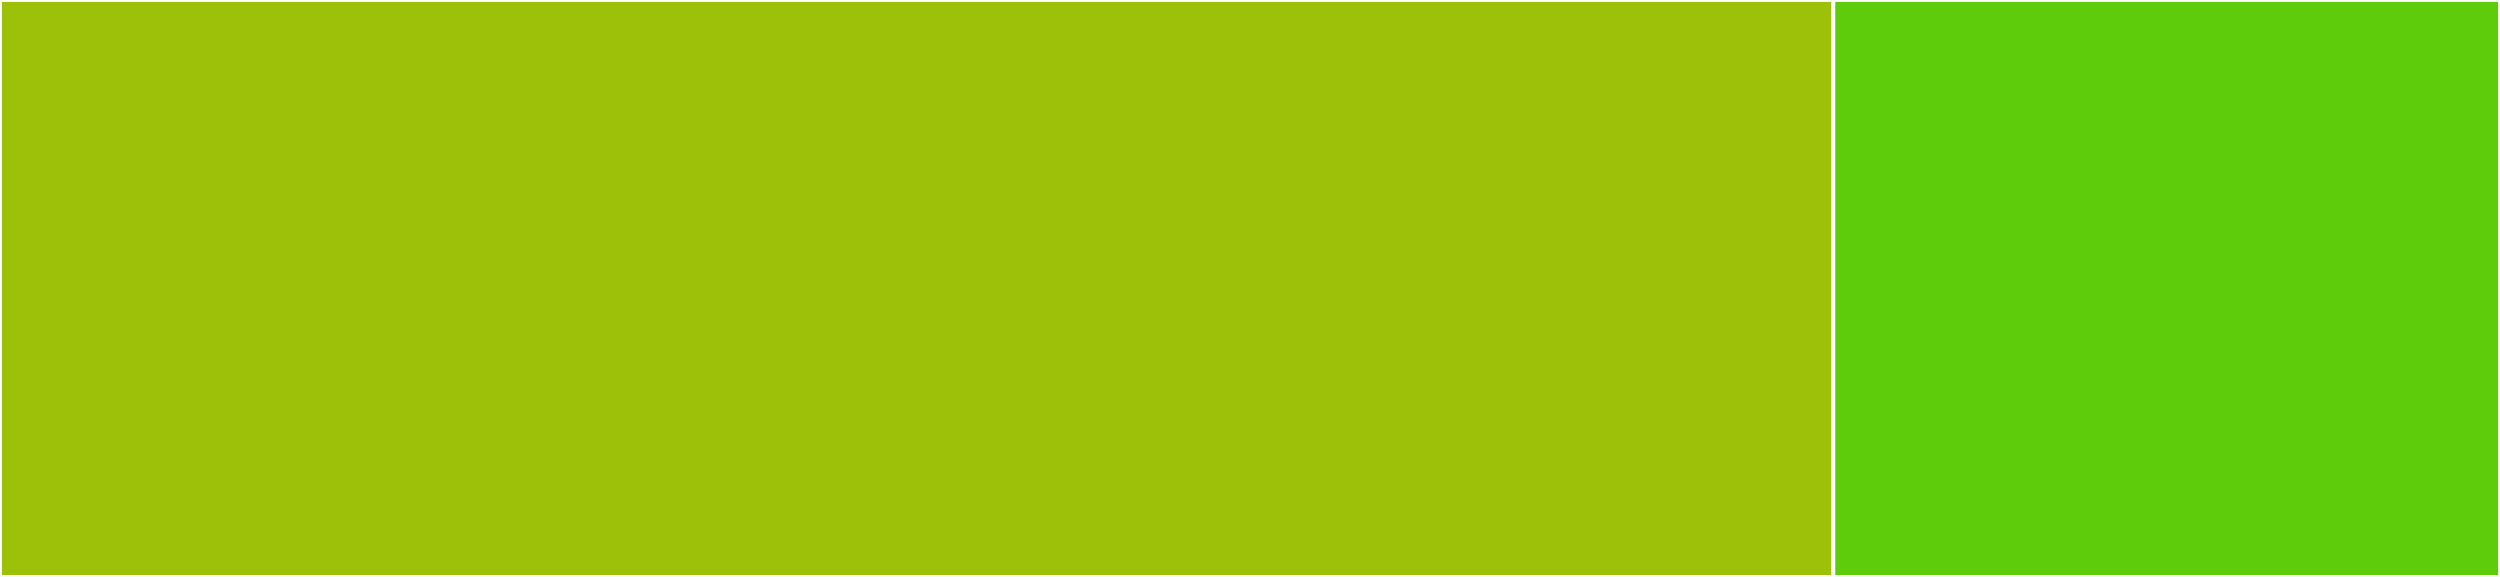 <svg baseProfile="full" width="650" height="150" viewBox="0 0 650 150" version="1.1"
xmlns="http://www.w3.org/2000/svg" xmlns:ev="http://www.w3.org/2001/xml-events"
xmlns:xlink="http://www.w3.org/1999/xlink">

<rect x="0" y="0" width="650" height="150" fill="#333333" stroke="none"/>

<style>rect.s{mask:url(#mask);}</style>
<defs>
  <pattern id="white" width="4" height="4" patternUnits="userSpaceOnUse" patternTransform="rotate(45)">
    <rect width="2" height="2" transform="translate(0,0)" fill="white"></rect>
  </pattern>
  <mask id="mask">
    <rect x="0" y="0" width="100%" height="100%" fill="url(#white)"></rect>
  </mask>
</defs>

<rect x="0" y="0" width="476.667" height="150.0" fill="#9dc008" stroke="white" stroke-width="1" class=" tooltipped" data-content="Preferences.jl"><title>Preferences.jl</title></rect>
<rect x="476.667" y="0" width="173.333" height="150.0" fill="#5fcc0b" stroke="white" stroke-width="1" class=" tooltipped" data-content="utils.jl"><title>utils.jl</title></rect>
</svg>